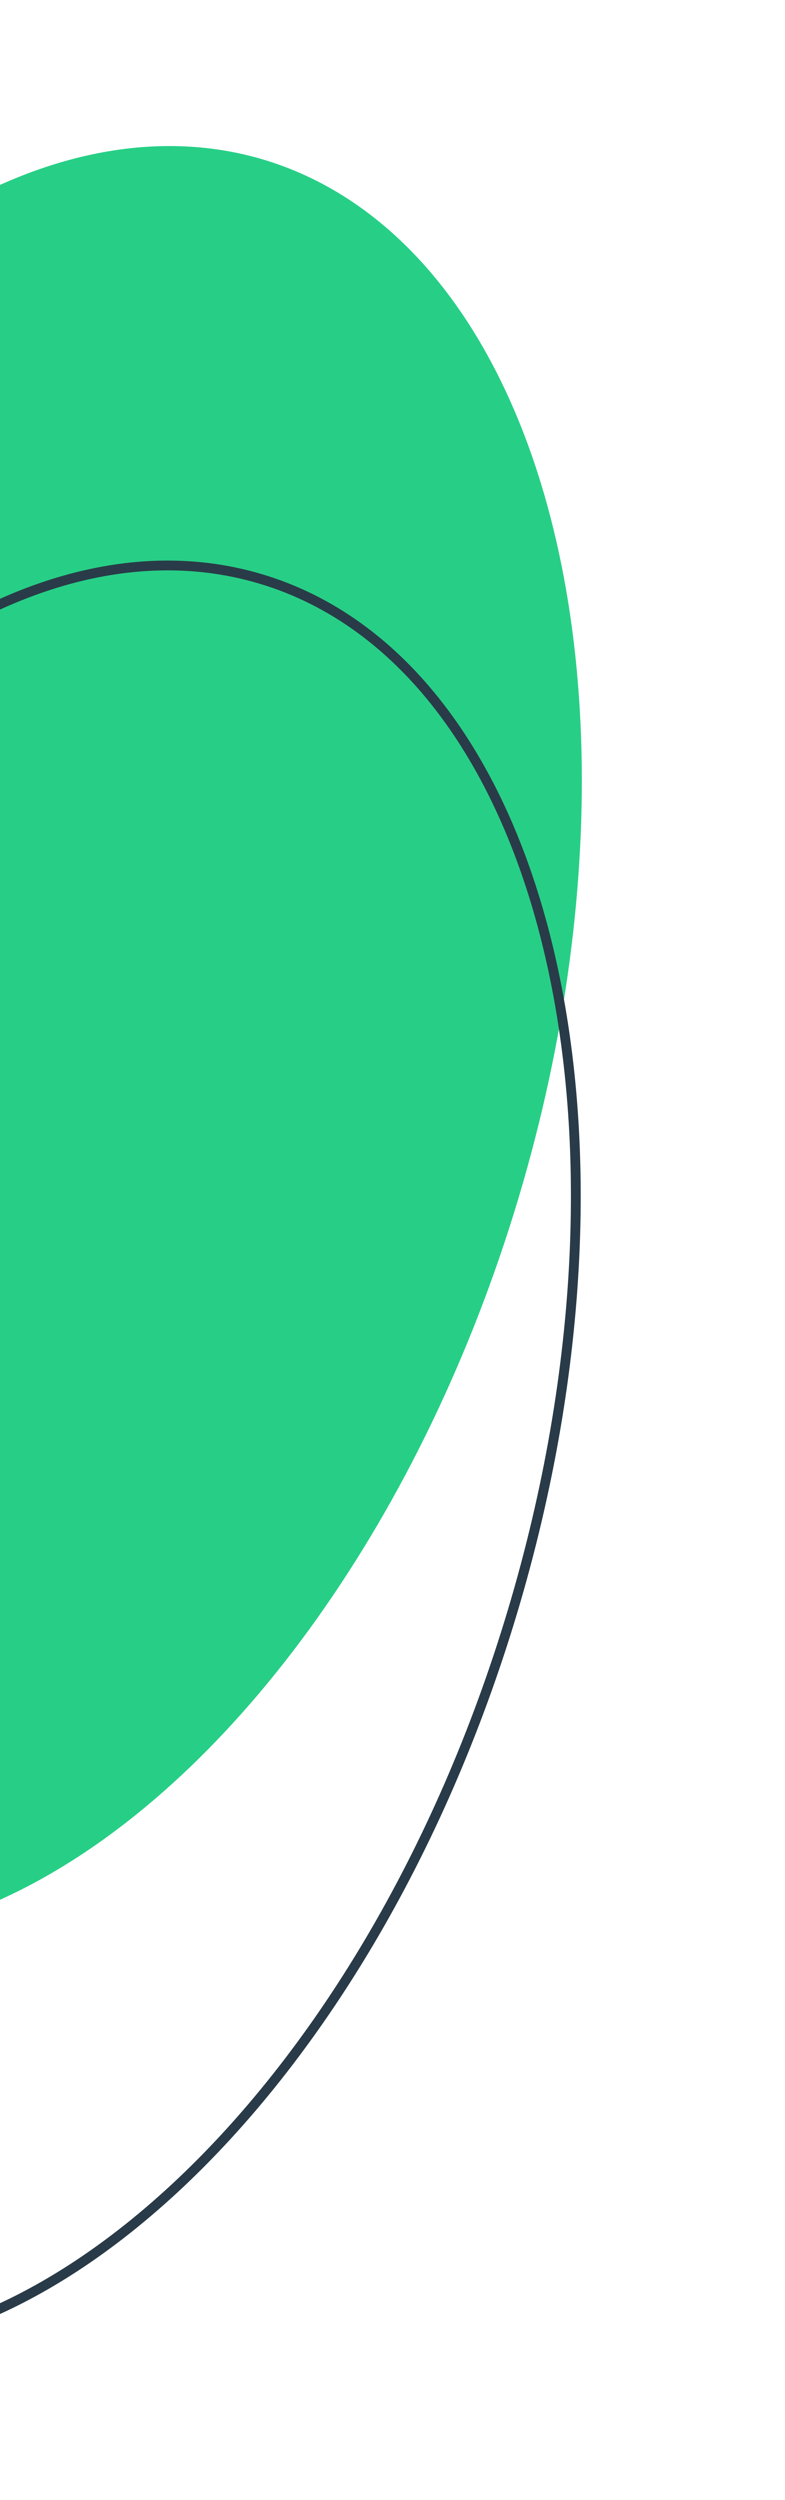<svg xmlns="http://www.w3.org/2000/svg" fill="none" viewBox="0 0 120 382"><ellipse cx="82.828" cy="140.82" fill="#27CF86" rx="82.828" ry="140.82" transform="scale(-1 1) rotate(-16.659 104.573 432.63)"/><path stroke="#293B48" stroke-width="1.5" d="M-78.909 199.126c-11.116 37.149-12.311 73.397-5.294 101.956 7.023 28.58 22.22 49.315 43.774 55.765 21.553 6.449 45.642-2.531 67.208-22.556 21.552-20.011 40.463-50.957 51.579-88.106 11.116-37.149 12.311-73.397 5.293-101.956-7.022-28.579-22.219-49.315-43.773-55.765-21.553-6.45-45.642 2.531-67.208 22.556-21.552 20.011-40.463 50.957-51.579 88.106z"/></svg>